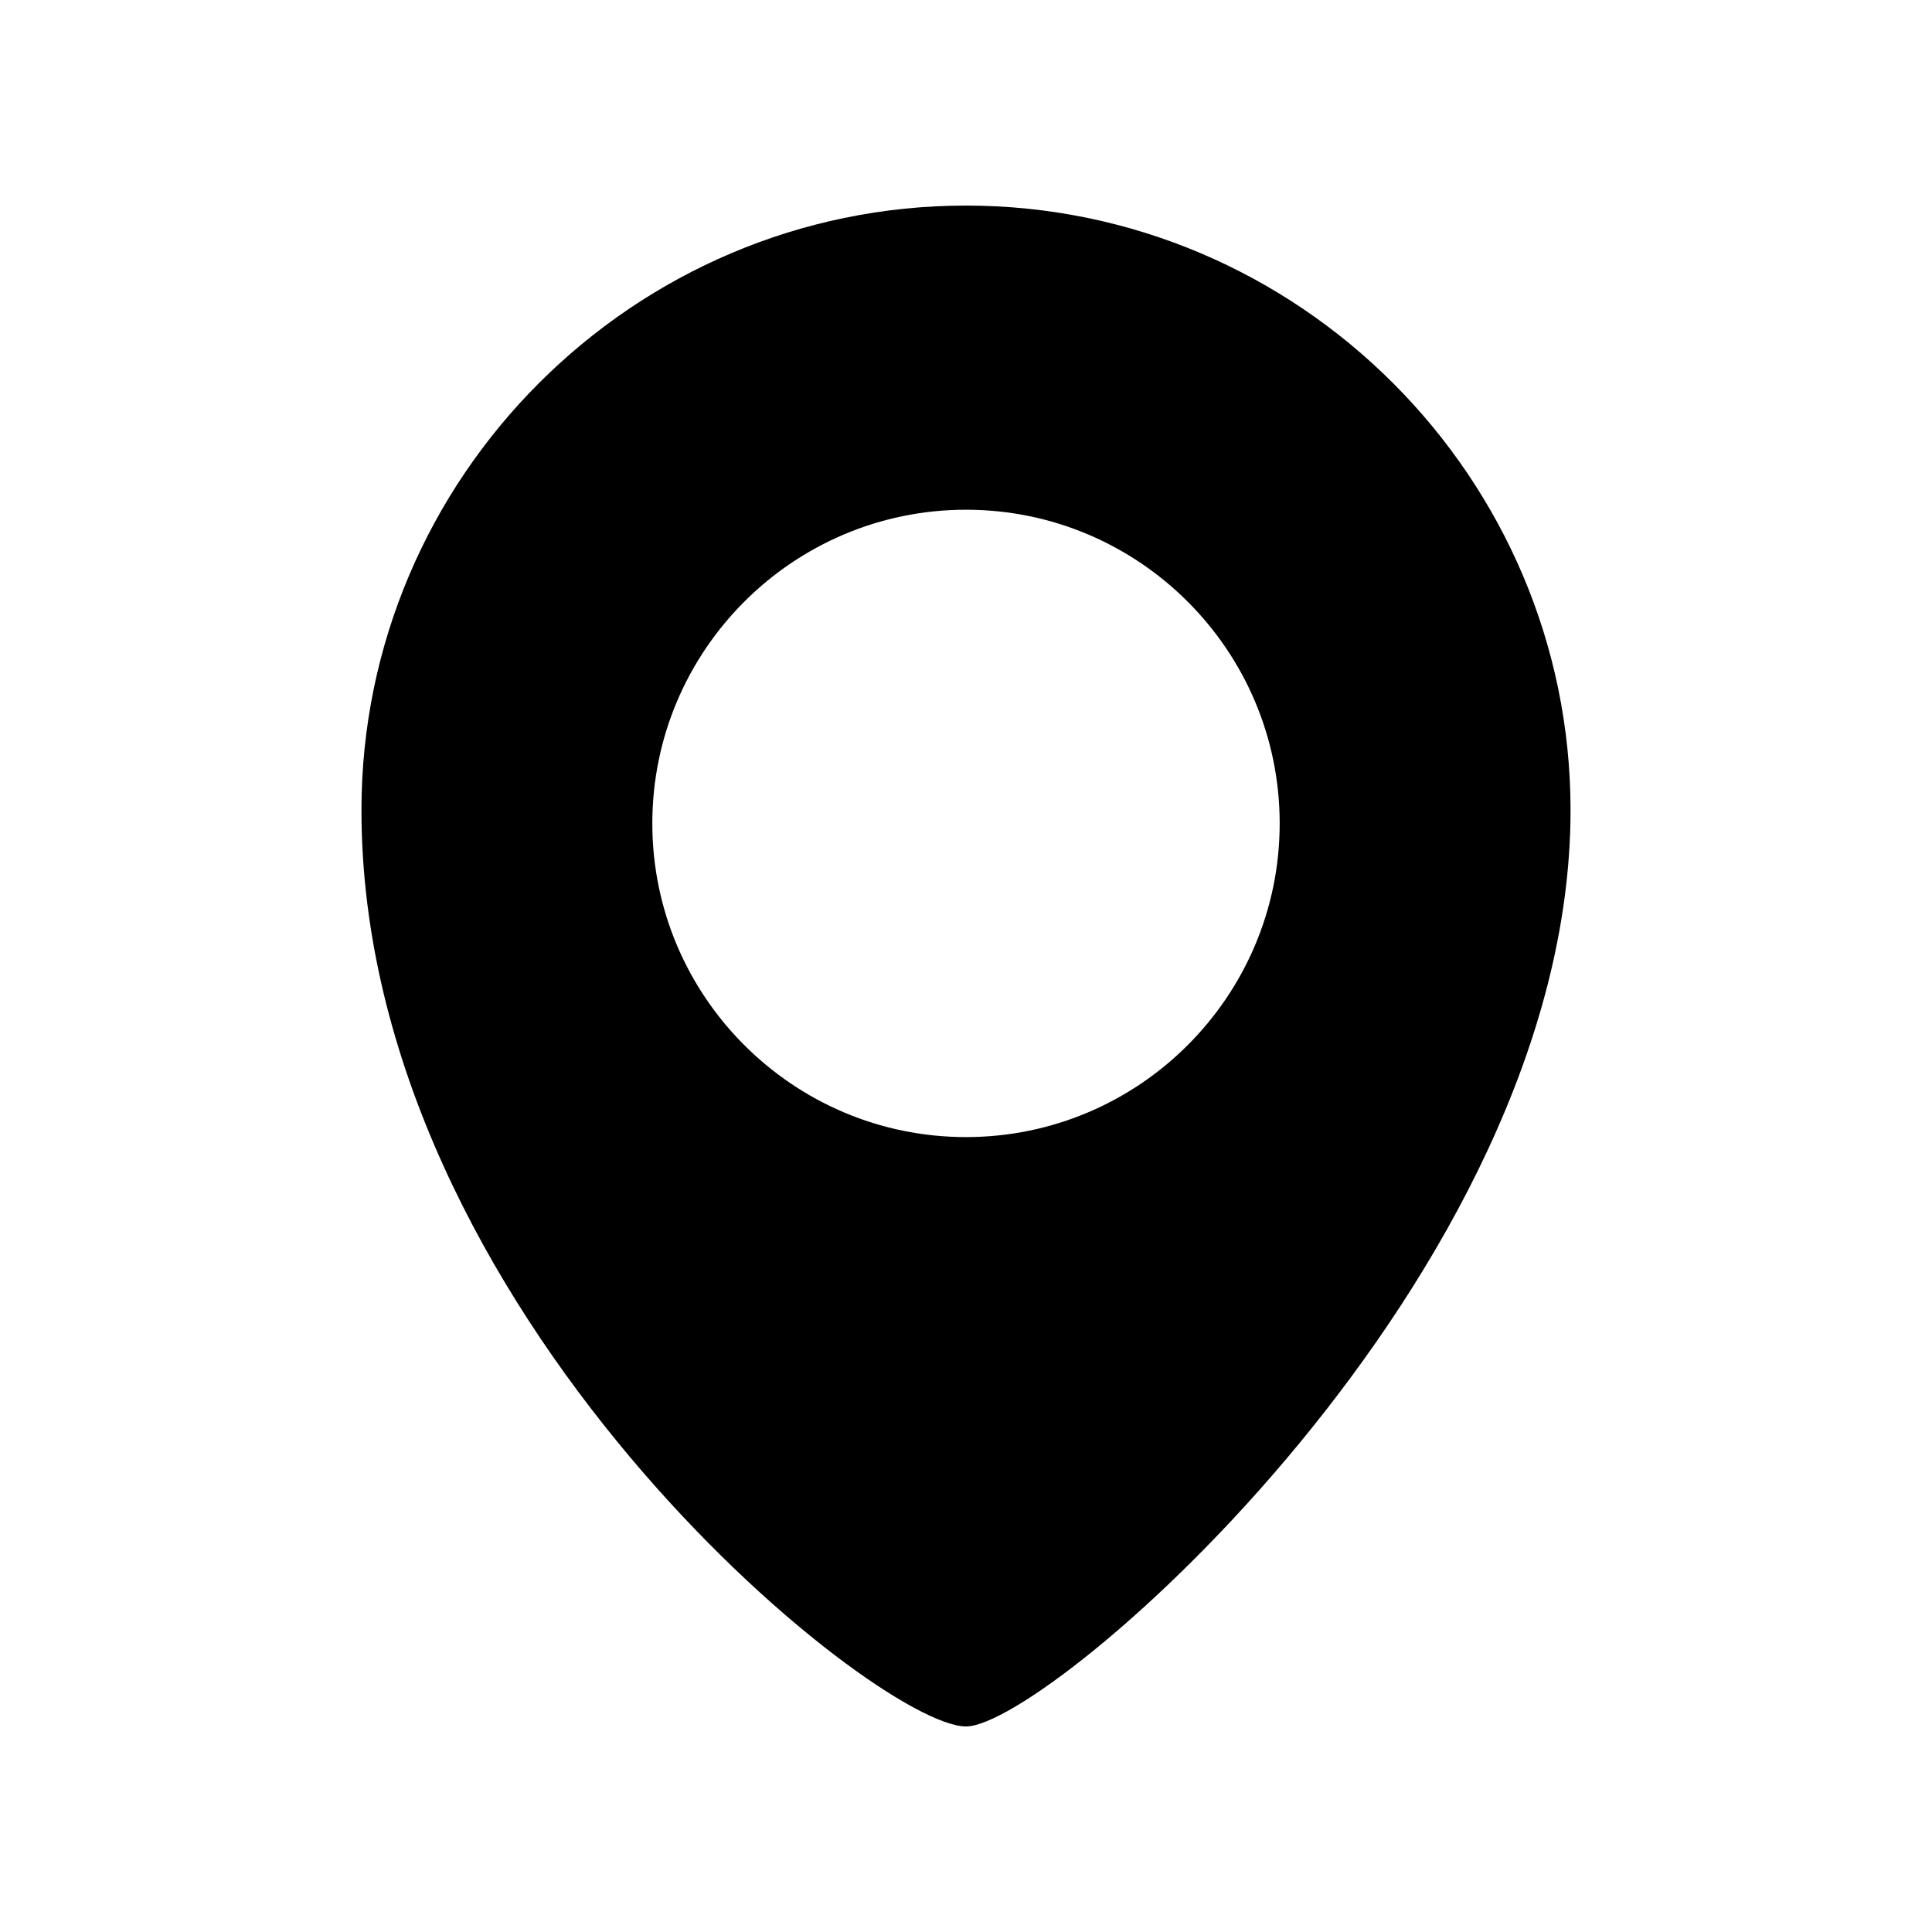 <?xml version="1.0" encoding="UTF-8"?>
<!-- Uploaded to: SVG Repo, www.svgrepo.com, Generator: SVG Repo Mixer Tools -->
<svg fill="#000000" width="800px" height="800px" version="1.1" viewBox="144 144 512 512" xmlns="http://www.w3.org/2000/svg">
 <path d="m400 198.48c-88.168 0-160.21 72.043-160.21 160.21-0.004 133 136.03 242.84 160.21 242.84 22.168 0 160.21-119.4 160.21-242.84 0-88.168-72.047-160.21-160.21-160.21zm0 246.86c-45.848 0-83.129-37.281-83.129-83.129 0-45.848 37.281-83.129 83.129-83.129s83.129 37.281 83.129 83.129c0 45.848-37.285 83.129-83.129 83.129z"/>
</svg>